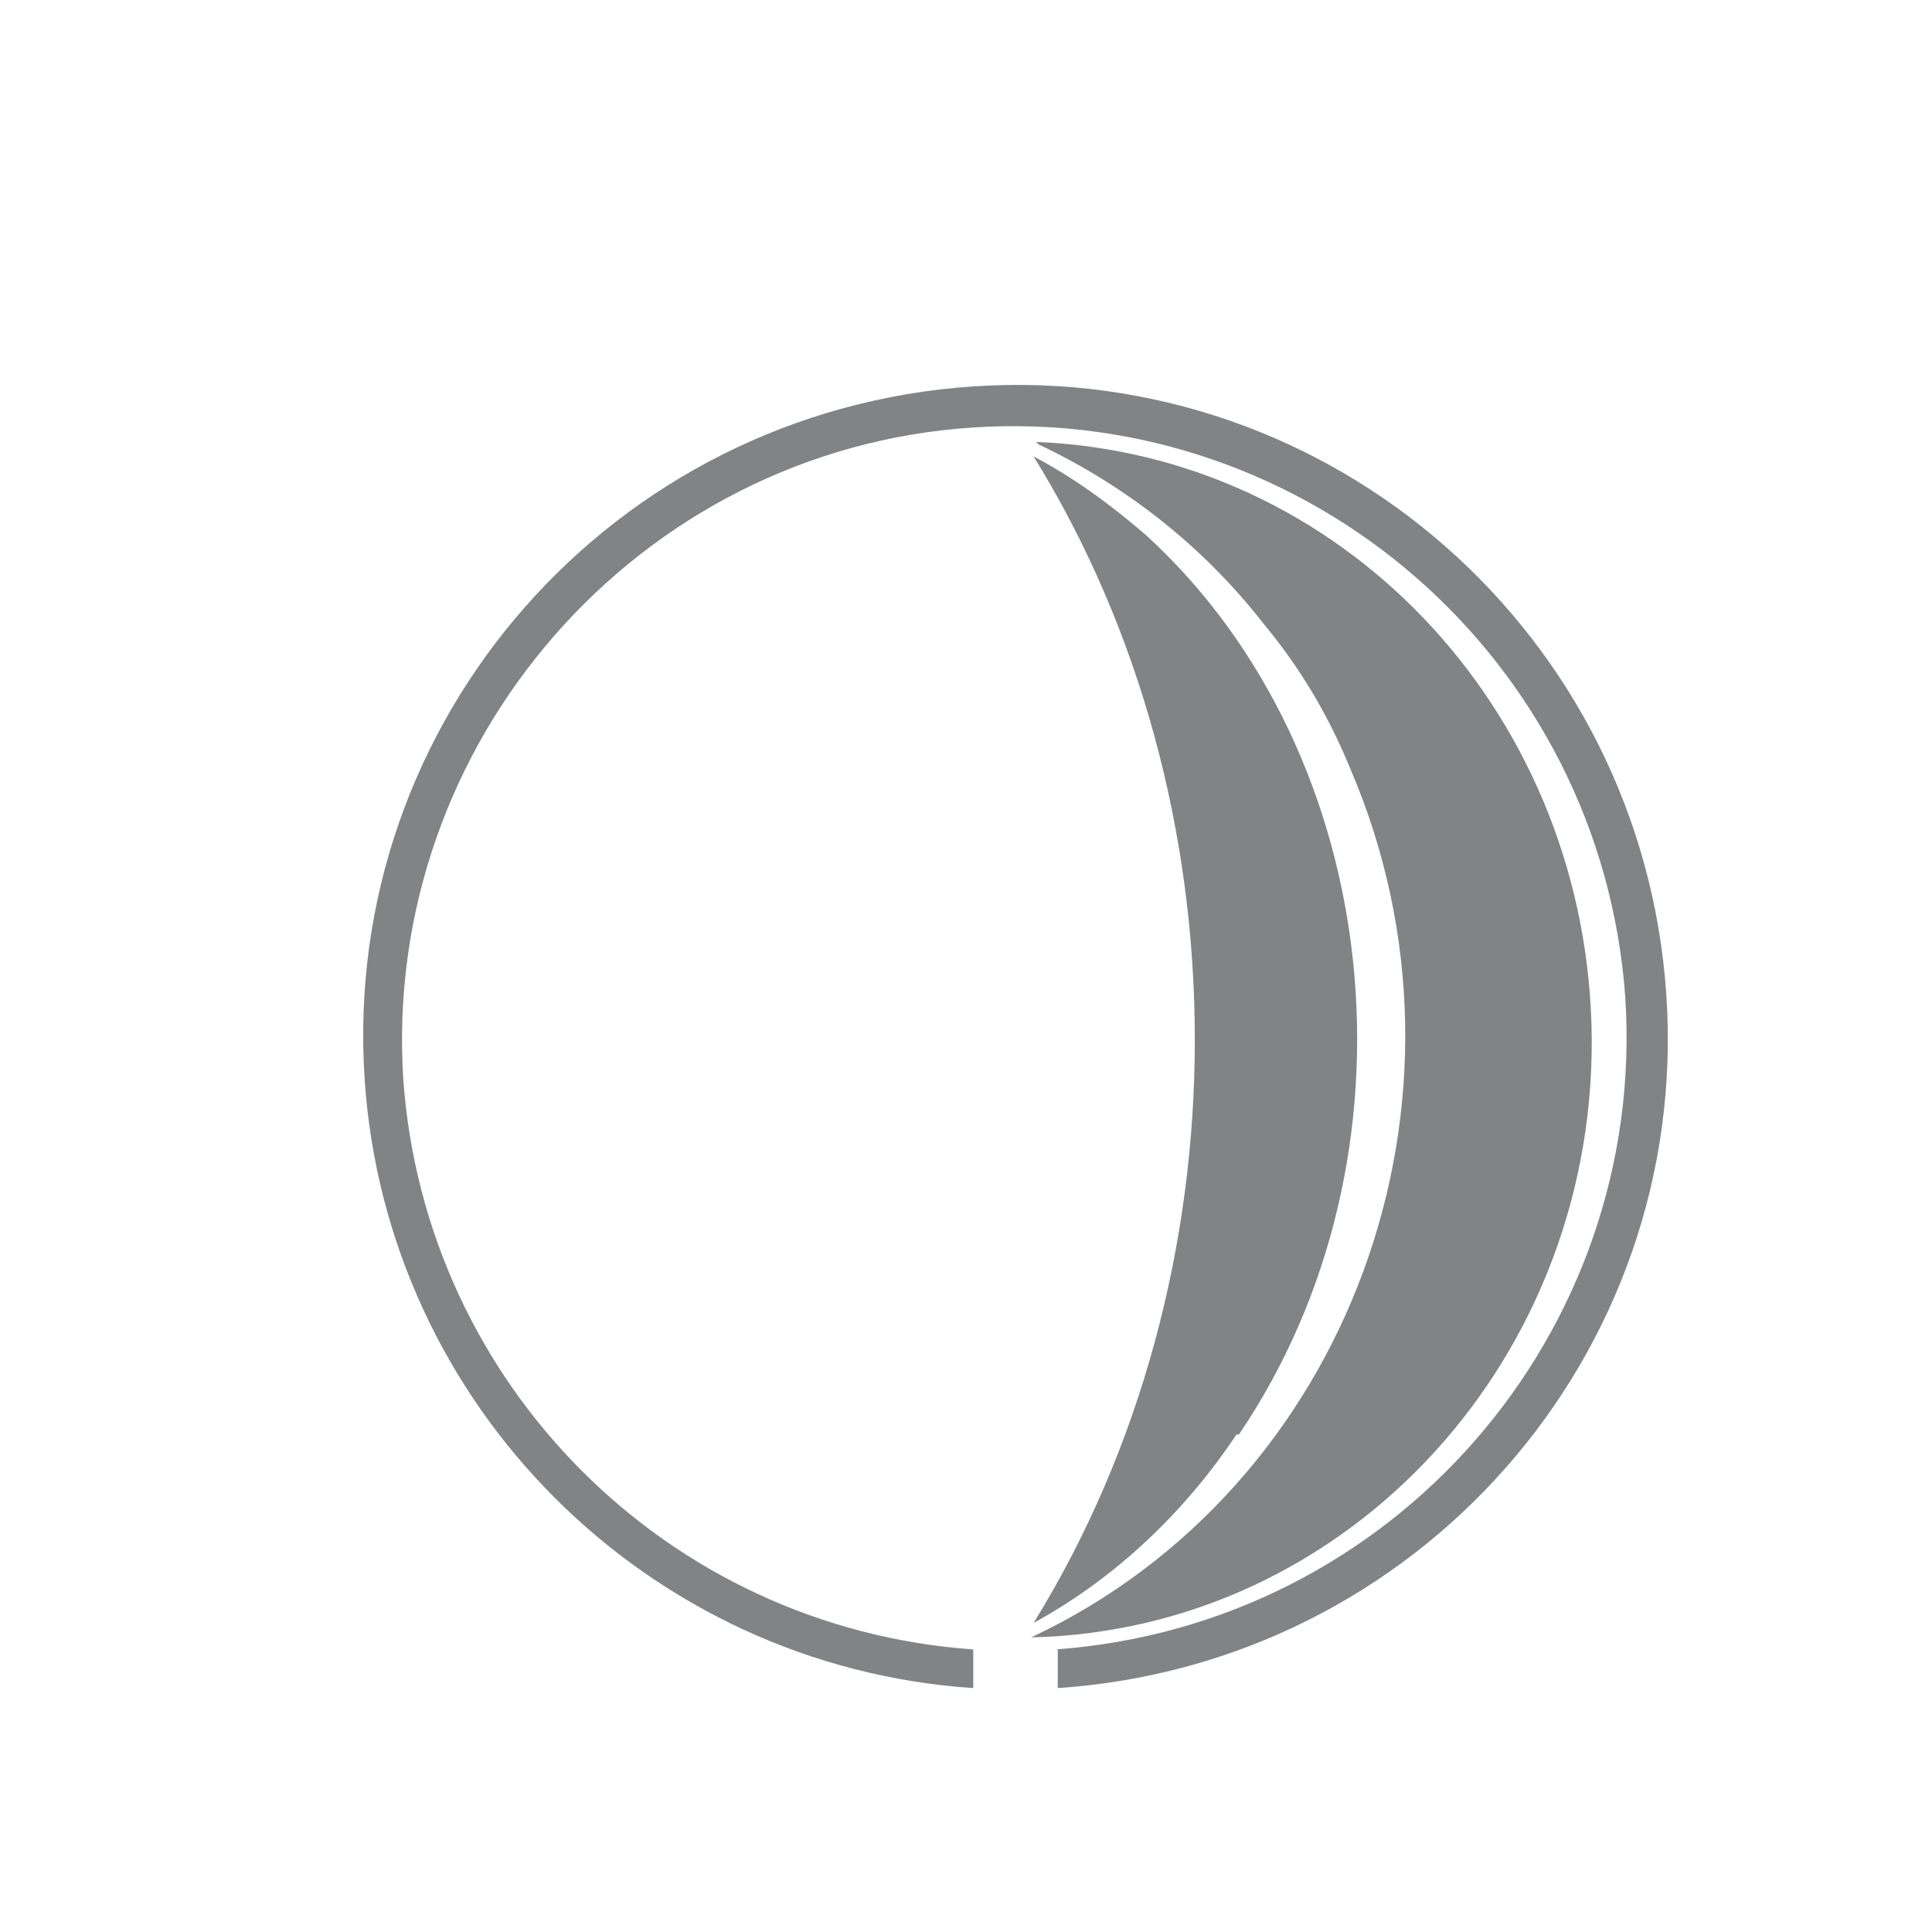 <?xml version="1.0" encoding="UTF-8"?>
<svg id="Calque_1" xmlns="http://www.w3.org/2000/svg" viewBox="0 0 80 80">
  <defs>
    <style>
      .cls-1 {
        fill: #828385;
      }
    </style>
  </defs>
  <g id="LWPOLYLINE">
    <path class="cls-1" d="M42.9,18.3c12.6.5,22.6,11,23,24.1.4,13.7-10,25.1-23.2,25.4,13.2-6.2,19.1-22.3,13.2-36-.9-2.2-2.1-4.2-3.6-6-2.5-3.2-5.7-5.7-9.3-7.4h0Z"/>
  </g>
  <g id="LWPOLYLINE-2" data-name="LWPOLYLINE">
    <path class="cls-1" d="M51.2,59.4c-2.2,3.3-5.1,6-8.4,7.8,8.9-14.4,8.9-33.9,0-48.3,1.7.9,3.2,2,4.7,3.3,9.9,9.1,11.6,25.7,3.8,37.2Z"/>
  </g>
  <g id="LWPOLYLINE-3" data-name="LWPOLYLINE">
    <path class="cls-1" d="M43.7,68.3c14-1,24.5-13.1,23.6-27-1-14-13.1-24.5-27-23.6s-24.5,13.1-23.6,27c.9,12.6,10.9,22.7,23.6,23.6v1.6c-13.5-.9-24.3-11.7-25.2-25.2-1-14.9,10.3-27.7,25.2-28.7,14.9-1,27.7,10.3,28.7,25.2,1,14.9-10.3,27.7-25.2,28.7v-1.6Z"/>
  </g>
</svg>